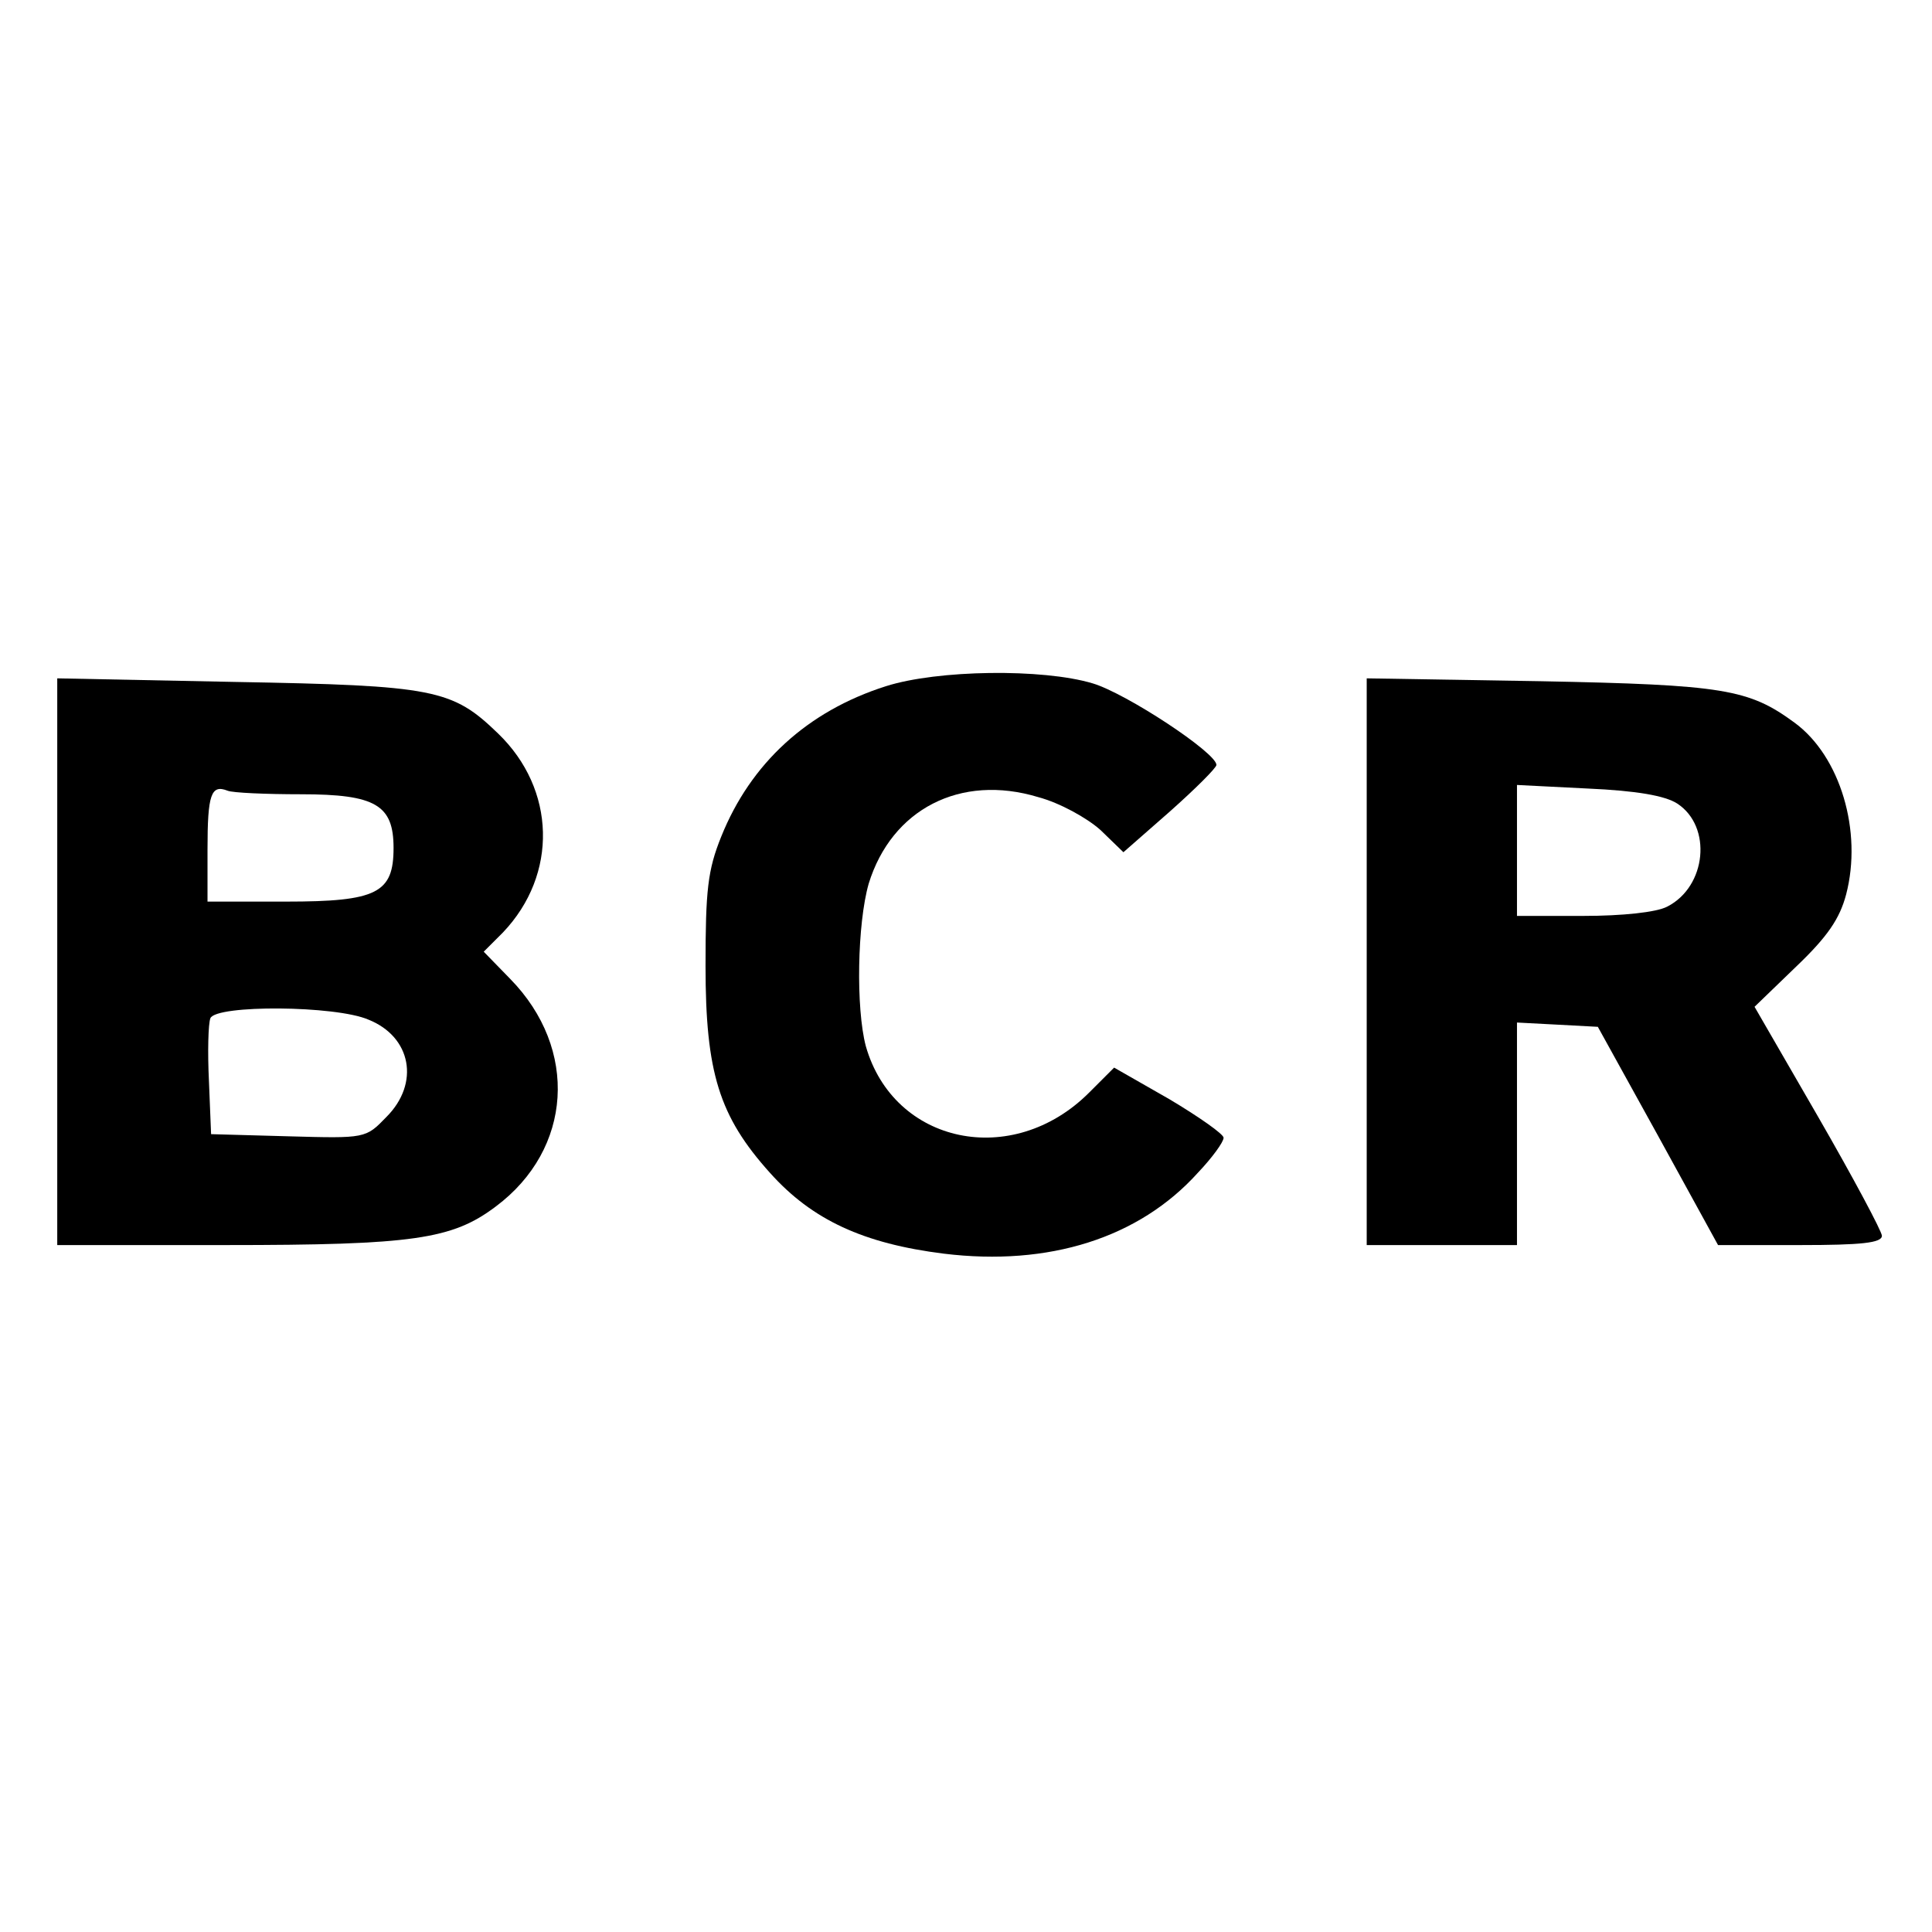 <?xml version="1.0" standalone="no"?>
<!DOCTYPE svg PUBLIC "-//W3C//DTD SVG 20010904//EN"
 "http://www.w3.org/TR/2001/REC-SVG-20010904/DTD/svg10.dtd">
<svg version="1.0" xmlns="http://www.w3.org/2000/svg"
 width="270pt" height="270pt" viewBox="0 0 270 270"
 preserveAspectRatio="xMidYMid meet">
<g transform="translate(0,270) scale(0.1,-0.1)"
fill="#000000" stroke="none">
<path d="M1238 1741 c-110 -35 -189 -108 -230 -210 -19 -47 -22 -75 -22 -181
0 -149 19 -210 90 -289 59 -66 131 -99 243 -113 147 -18 273 22 355 113 20 21
36 43 36 49 0 5 -34 29 -76 54 l-77 44 -35 -35 c-107 -107 -273 -72 -312 65
-14 53 -12 171 4 227 32 104 128 154 237 121 30 -8 68 -29 87 -46 l32 -31 65
57 c36 32 65 61 65 65 0 17 -126 100 -173 114 -70 21 -217 19 -289 -4z"/>
<path d="M80 1356 l0 -396 235 0 c263 0 317 8 378 54 107 80 116 220 20 318
l-37 38 27 27 c77 81 74 200 -7 278 -64 62 -89 67 -368 72 l-248 5 0 -396z
m341 234 c104 0 129 -15 129 -75 0 -63 -23 -75 -150 -75 l-110 0 0 73 c0 77 5
91 28 82 7 -3 54 -5 103 -5z m94 -315 c60 -24 72 -89 25 -136 -29 -30 -29 -30
-137 -27 l-108 3 -3 74 c-2 41 -1 80 2 88 8 19 175 18 221 -2z"/>
<path d="M1910 1356 l0 -396 105 0 105 0 0 155 0 156 57 -3 56 -3 84 -152 84
-153 115 0 c85 0 114 3 114 13 0 6 -40 81 -89 166 l-89 154 58 56 c44 42 61
67 70 101 23 88 -8 193 -72 240 -64 47 -99 53 -355 58 l-243 4 0 -396z m434
221 c49 -32 41 -116 -14 -144 -15 -8 -63 -13 -117 -13 l-93 0 0 91 0 92 99 -5
c68 -3 108 -10 125 -21z"/>
</g>
</svg>
